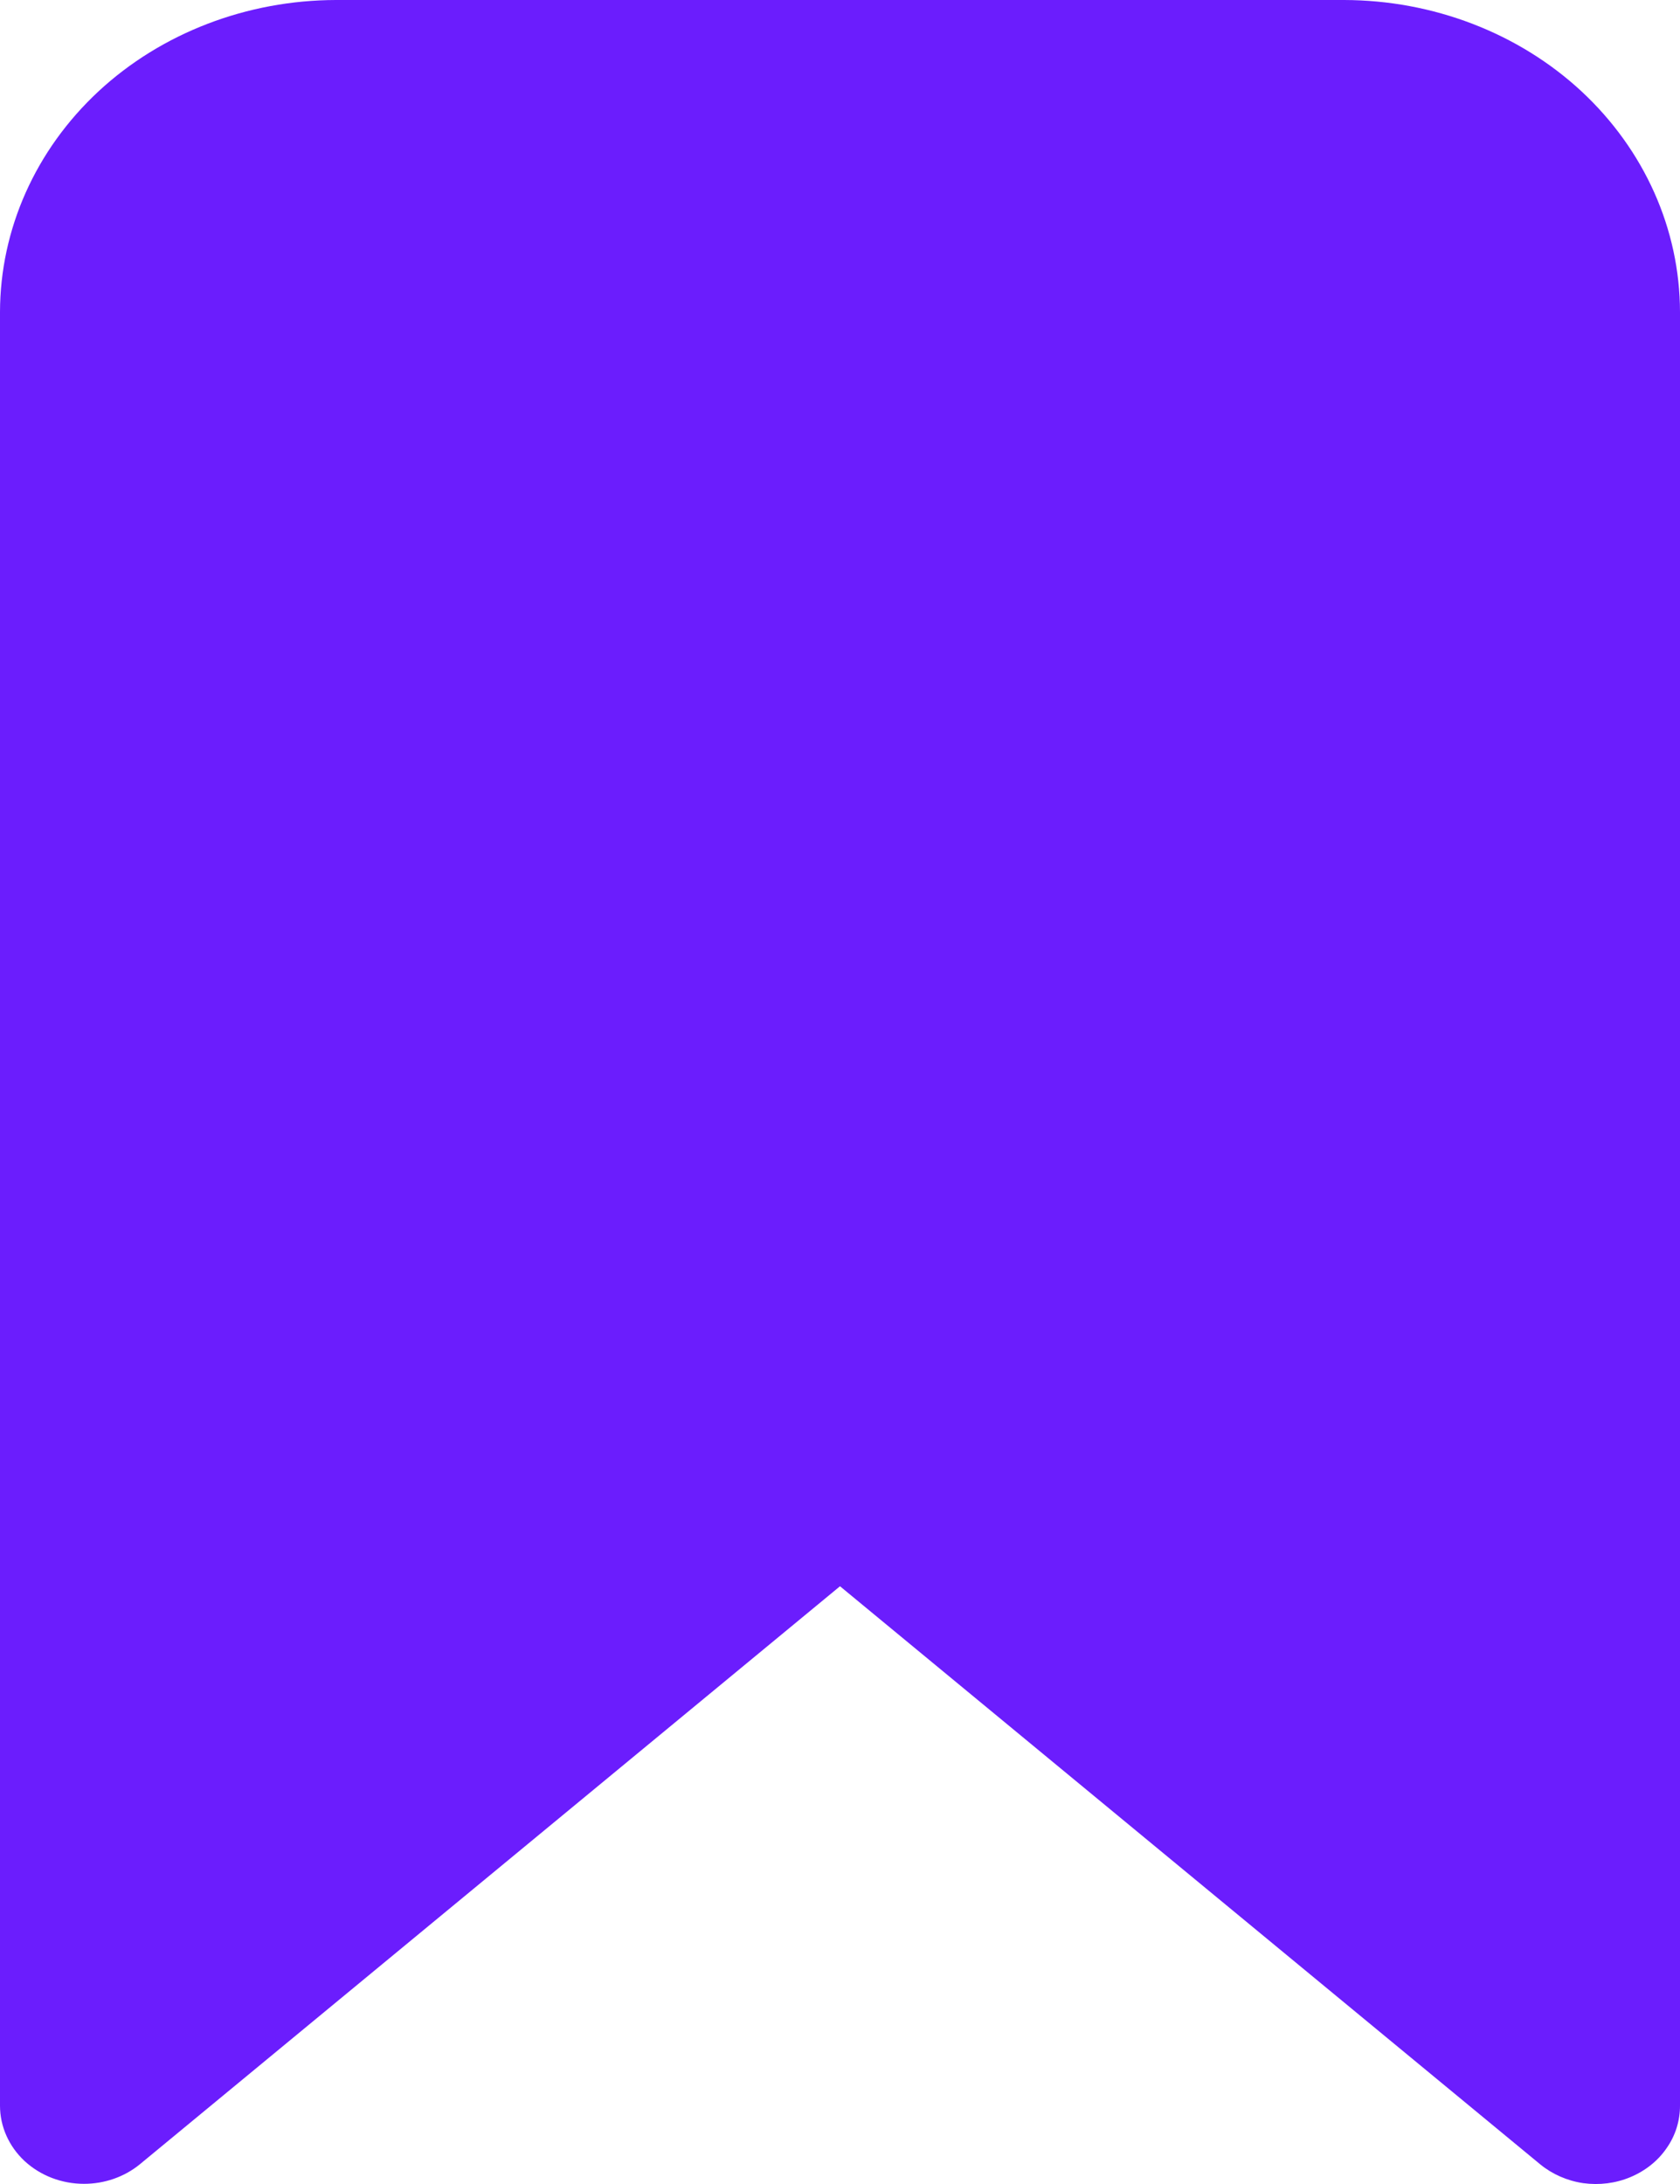 <?xml version="1.0" encoding="UTF-8"?> <svg xmlns="http://www.w3.org/2000/svg" width="10" height="13" viewBox="0 0 10 13" fill="none"><path d="M0.5 12.999C0.622 12.999 0.74 12.958 0.832 12.883L5 9.442L9.168 12.883C9.24 12.942 9.329 12.981 9.424 12.995C9.52 13.008 9.617 12.996 9.705 12.959C9.793 12.922 9.868 12.863 9.92 12.787C9.973 12.712 10 12.624 10 12.534V1.857C9.999 1.365 9.789 0.893 9.414 0.544C9.039 0.196 8.53 0.001 8 0H2C1.47 0.001 0.961 0.196 0.586 0.544C0.211 0.893 0.001 1.365 0 1.857V12.534C0 12.658 0.053 12.776 0.146 12.863C0.24 12.95 0.367 12.999 0.5 12.999Z" fill="#6B1DFD"></path></svg> 
